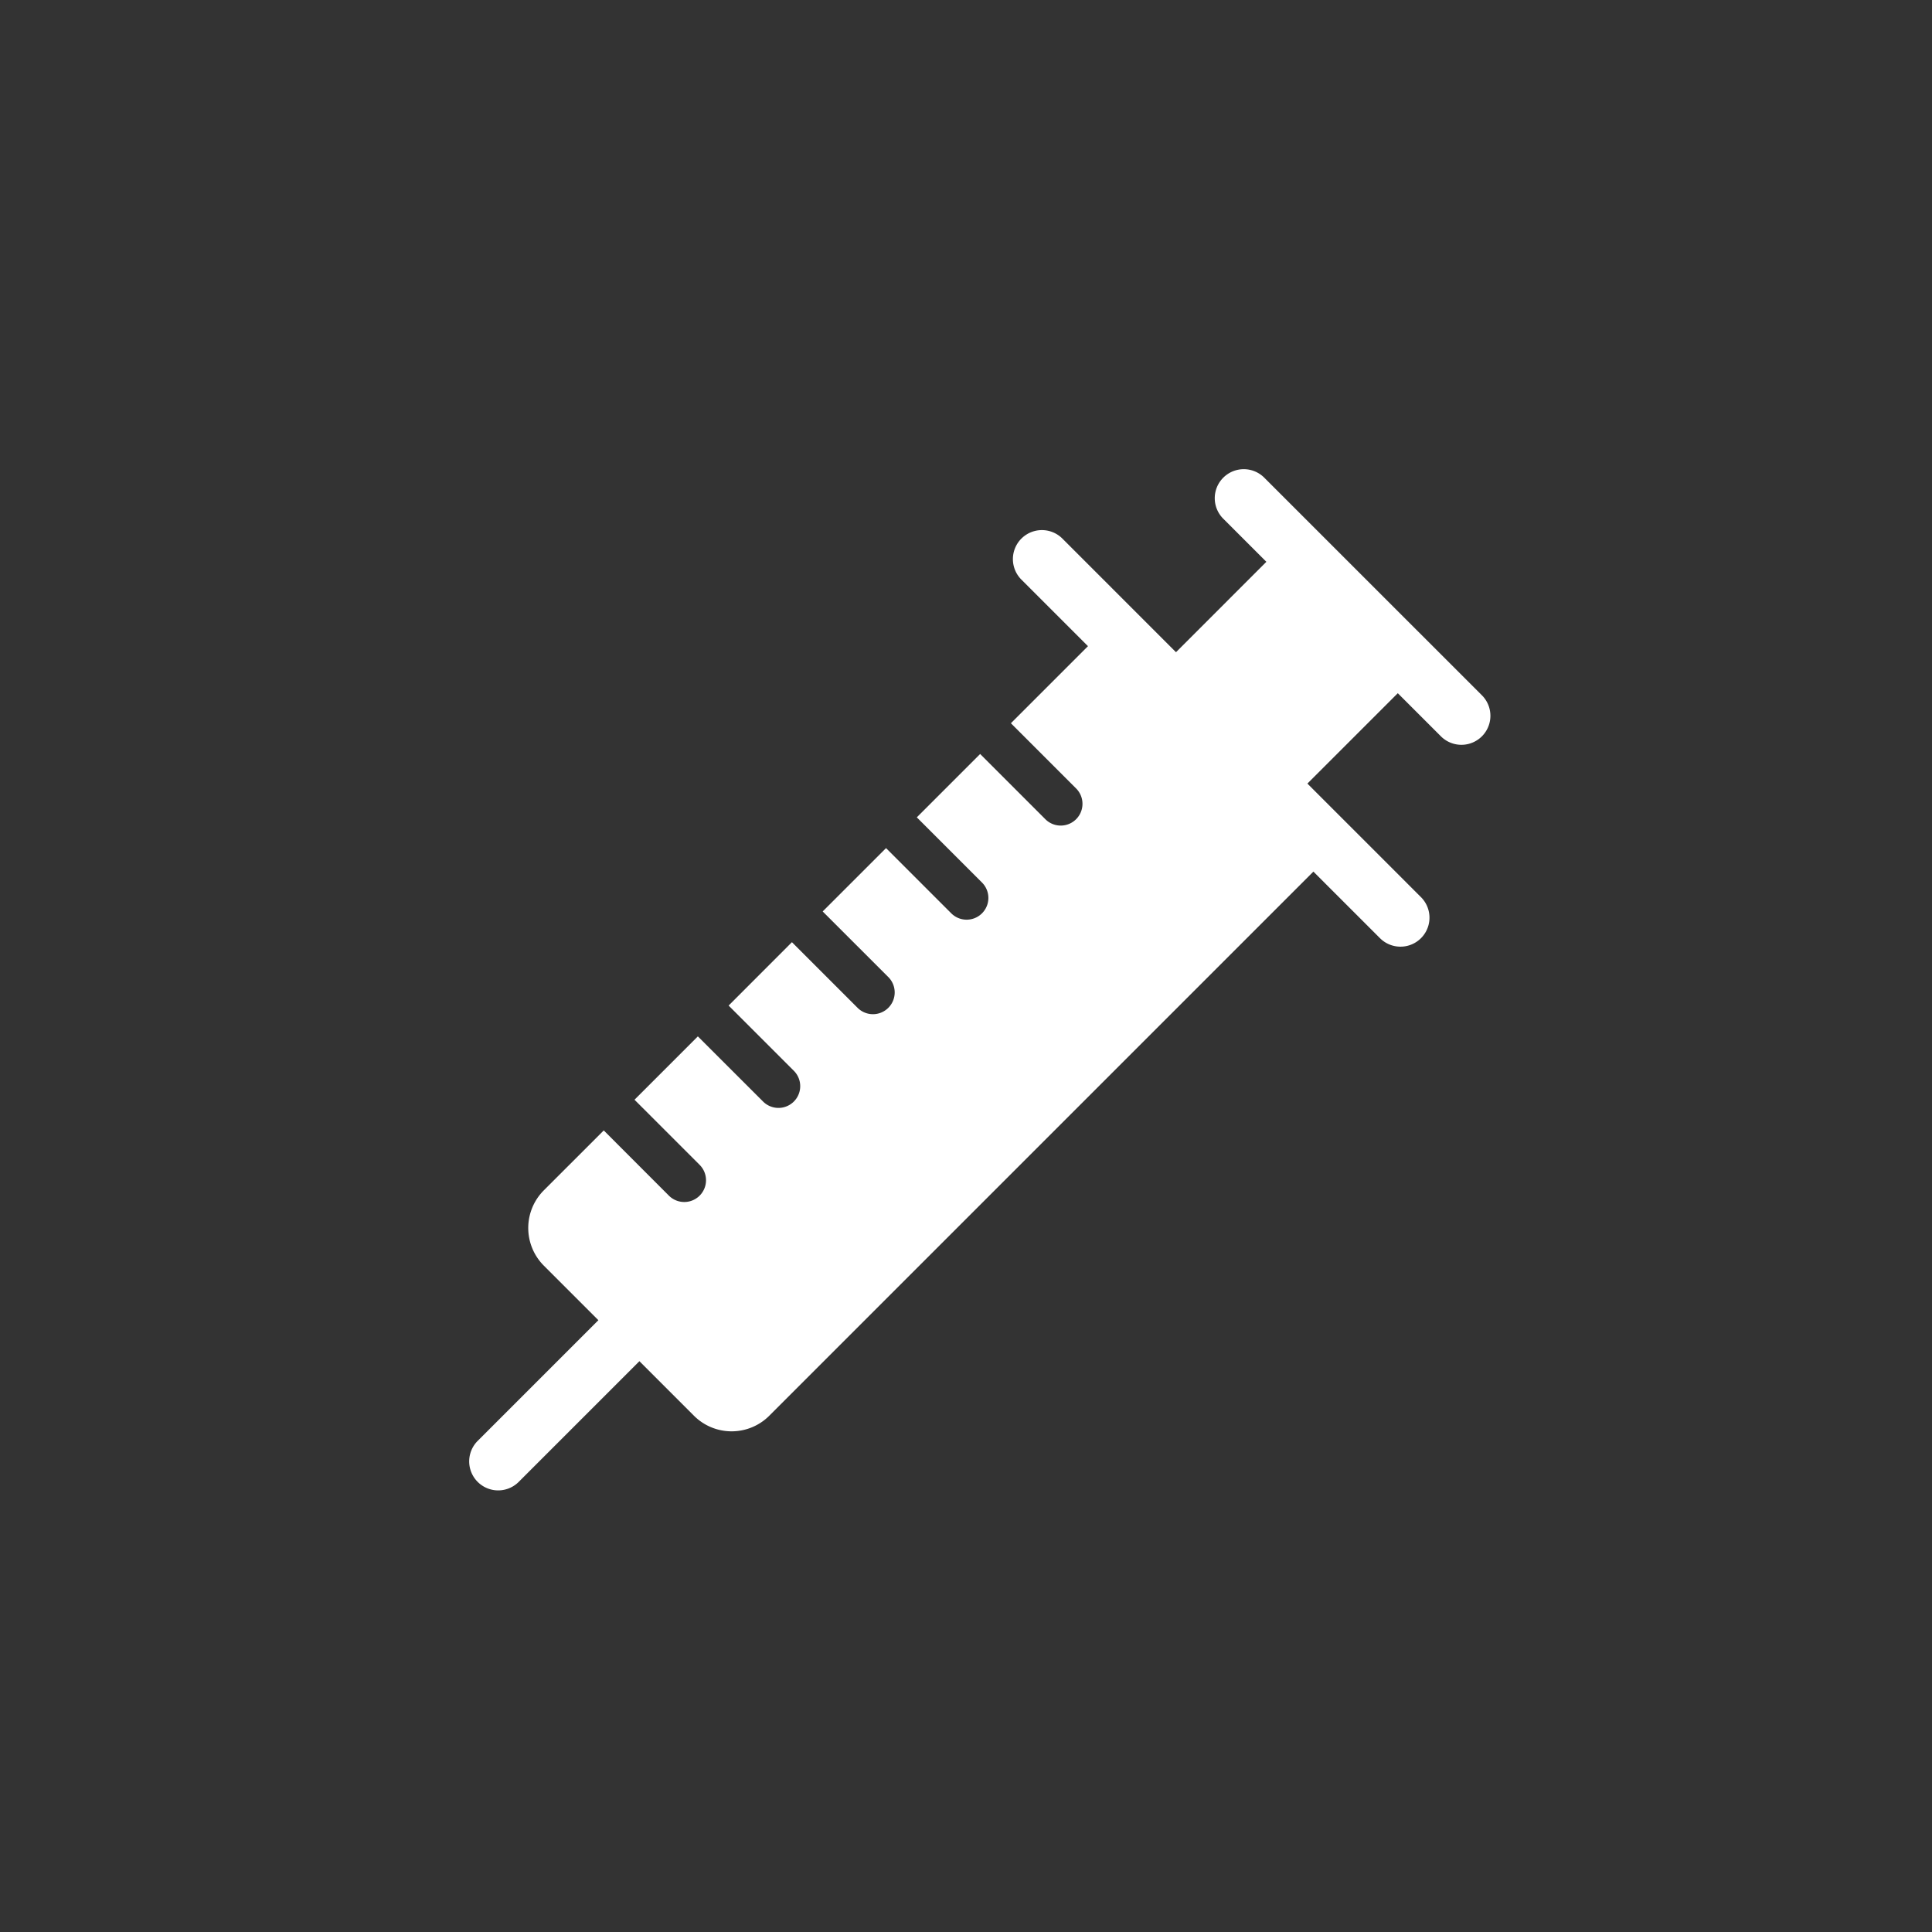 <svg xmlns="http://www.w3.org/2000/svg" width="140" height="140" viewBox="0 0 140 140"><rect x="0" y="0" width="140" height="140" fill="#333333" stroke="none"/><g transform="translate(4124 -4908)"><rect width="140" height="140" transform="translate(-4124 4908)" fill="#21afaf" opacity="0"/><g transform="translate(-4090 4942)"><path d="M54.643.615a2.1,2.1,0,0,0,0,2.972l3.124,3.124-6.549,6.55L42.987,5.029A2.1,2.1,0,0,0,40.015,8l4.824,4.824-5.584,5.584,4.725,4.726a1.576,1.576,0,0,1-2.229,2.229l-4.725-4.726-4.59,4.591,4.725,4.725a1.576,1.576,0,0,1-2.229,2.229l-4.726-4.725-4.59,4.59,4.726,4.725A1.576,1.576,0,1,1,28.114,39l-4.726-4.726L18.8,38.867l4.726,4.726a1.576,1.576,0,1,1-2.229,2.229L16.57,41.1l-4.59,4.591L16.7,50.411a1.576,1.576,0,0,1-2.229,2.229L9.751,47.915l-4.34,4.339a3.861,3.861,0,0,0,0,5.461l3.951,3.951L.616,70.412a2.1,2.1,0,0,0,2.972,2.972l8.747-8.747,3.951,3.951a3.861,3.861,0,0,0,5.461,0L61.175,29.16,66,33.984a2.1,2.1,0,1,0,2.971-2.972l-8.231-8.231,6.55-6.549,3.124,3.124a2.1,2.1,0,1,0,2.972-2.972L57.615.615a2.1,2.1,0,0,0-2.972,0" transform="translate(-0.001 0)" fill="#fff"/></g></g></svg>